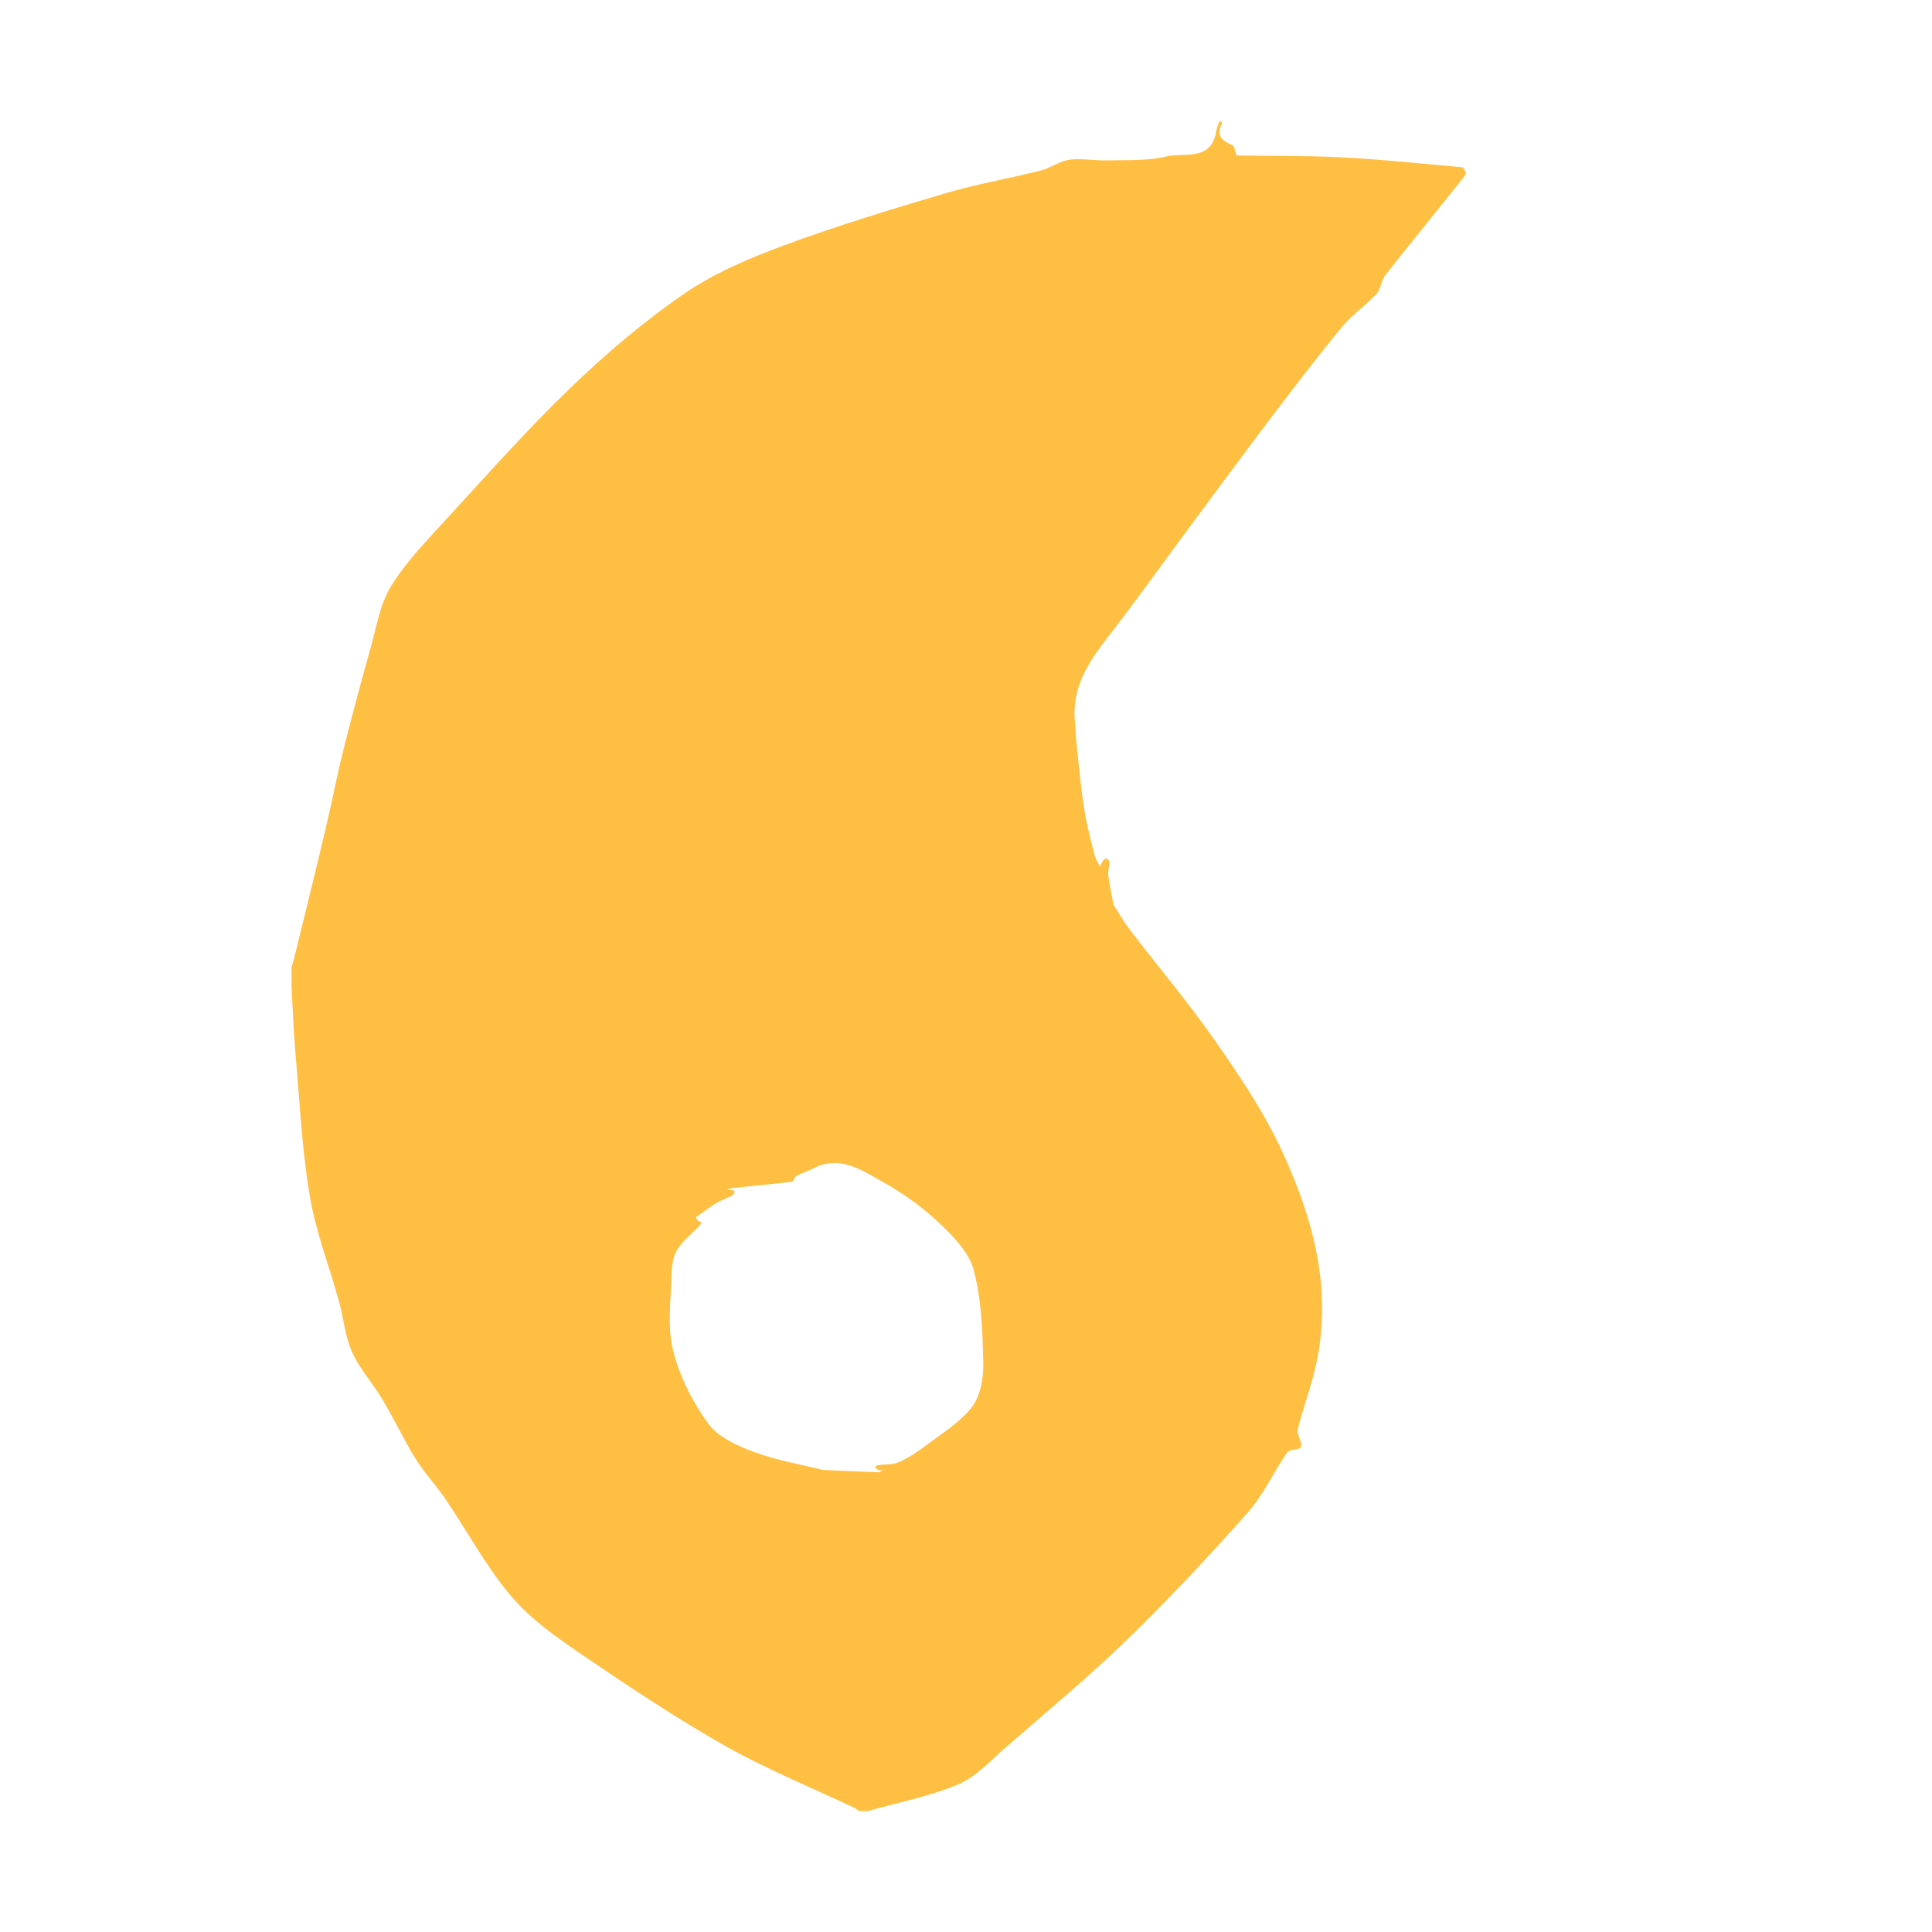 <?xml version="1.0" encoding="UTF-8"?><svg id="a" xmlns="http://www.w3.org/2000/svg" viewBox="0 0 500 500"><defs><style>.c{fill:#ffbf42;}</style></defs><g id="b"><path class="c" d="M224.53,468.71h-2.19c-.38-.27-.73-.6-1.14-.8-11.14-5.28-22.64-9.93-33.35-15.98-12.66-7.15-24.81-15.25-36.85-23.44-6.64-4.51-13.49-9.27-18.62-15.3-6.54-7.68-11.37-16.8-17.08-25.21-2.44-3.6-5.48-6.81-7.77-10.5-3.08-4.96-5.55-10.28-8.54-15.29-2.49-4.18-5.89-7.9-7.87-12.28-1.82-4.02-2.17-8.69-3.36-13.01-2.54-9.21-6.08-18.23-7.63-27.6-2.04-12.36-2.63-24.97-3.72-37.48-.48-5.48-.65-11-.96-16.49v-5.04c.25-.86,.53-1.71,.74-2.57,2.67-10.92,5.39-21.84,7.98-32.78,1.64-6.89,2.95-13.86,4.67-20.73,2.23-8.94,4.63-17.83,7.12-26.7,1.5-5.33,2.38-11.15,5.2-15.73,3.79-6.18,8.97-11.56,13.92-16.95,10.67-11.62,21.16-23.46,32.5-34.4,9.14-8.81,18.93-17.16,29.37-24.34,7.8-5.37,16.86-9.23,25.81-12.54,13.69-5.07,27.71-9.33,41.72-13.48,8.13-2.41,16.55-3.85,24.79-5.92,2.58-.65,4.92-2.45,7.5-2.81,3.14-.44,6.42,.26,9.64,.17,5.15-.14,10.47,.18,15.4-1.01,4.63-1.12,11.66,1.42,12.96-6.58,.12-.71,.37-1.41,.61-2.1,.07-.21,.3-.36,.45-.54,.16,.21,.51,.53,.46,.62-1.75,3.18,0,4.52,2.68,5.71,.66,.29,.76,2.59,1.15,2.6,8.87,.25,17.75,.02,26.6,.48,10.61,.55,21.2,1.64,31.78,2.61,.35,.03,1.03,1.63,.81,1.91-6.89,8.69-13.92,17.27-20.79,25.98-1.09,1.38-1.13,3.63-2.3,4.89-2.82,3.04-6.38,5.43-8.99,8.61-6.55,7.98-12.83,16.19-19.06,24.43-8,10.59-15.85,21.29-23.75,31.95-4.91,6.64-9.71,13.36-14.72,19.93-5.73,7.52-12.25,14.63-11.57,25.08,.23,3.56,.53,7.12,.92,10.67,.48,4.49,.93,8.99,1.68,13.43,.63,3.75,1.62,7.44,2.56,11.13,.26,1.03,.9,1.97,1.37,2.95,.28-.55,.53-1.13,.87-1.63,.16-.23,.61-.51,.76-.43,.35,.17,.85,.55,.84,.84-.03,1.19-.44,2.41-.3,3.56,.31,2.53,.88,5.03,1.35,7.54,.01,.07,.06,.13,.1,.19,1.41,2.15,2.68,4.4,4.24,6.43,7.36,9.6,15.18,18.86,22.08,28.77,6.27,9,12.49,18.24,17.08,28.14,8.1,17.48,13.23,35.85,8.92,55.45-1.24,5.63-3.3,11.08-4.72,16.68-.29,1.15,.61,2.59,.88,3.92,.07,.34-.1,.98-.32,1.07-1.13,.45-2.84,.39-3.38,1.17-3.51,5.13-6.15,10.99-10.23,15.58-10,11.25-20.29,22.28-31.09,32.76-10.06,9.75-20.88,18.72-31.46,27.92-3.94,3.43-7.69,7.64-12.32,9.58-7.46,3.14-15.59,4.69-23.43,6.91Zm-11.68-88.3c5.63,.25,10.1,.46,14.57,.62,.37,.01,.75-.35,1.13-.54-.33,.02-.7,.14-.98,.04-.42-.15-.78-.46-1.17-.7,.25-.22,.47-.61,.74-.65,1.81-.26,3.8-.04,5.4-.74,2.46-1.08,4.78-2.6,6.93-4.23,4.18-3.18,8.91-6.01,12.04-10.05,2.22-2.87,3.04-7.51,2.96-11.33-.18-8.07-.43-16.37-2.46-24.1-1.21-4.62-5.37-8.86-9.07-12.35-4.34-4.08-9.35-7.65-14.56-10.55-5.43-3.03-11.08-7-17.96-3.43-1.4,.73-2.94,1.2-4.33,1.95-.52,.28-.73,1.44-1.17,1.49-4.94,.6-9.9,1.05-14.85,1.57-.7,.07-1.38,.28-2.07,.42,.58,.07,1.16,.12,1.73,.24,.17,.04,.46,.33,.43,.38-.18,.35-.35,.8-.65,.96-1.32,.67-2.77,1.13-4.03,1.89-1.87,1.14-3.63,2.47-5.41,3.76-.01,0,.34,.66,.63,.9,.26,.22,.64,.28,.97,.41-.28,.35-.54,.72-.85,1.05-1.89,1.98-4.18,3.71-5.56,5.99-1.09,1.81-1.42,4.29-1.47,6.49-.14,6.52-1.14,13.33,.38,19.49,1.66,6.72,5.02,13.38,9.1,19.01,2.54,3.51,7.52,5.76,11.86,7.36,6.04,2.23,12.5,3.31,17.74,4.63Z"/></g></svg>